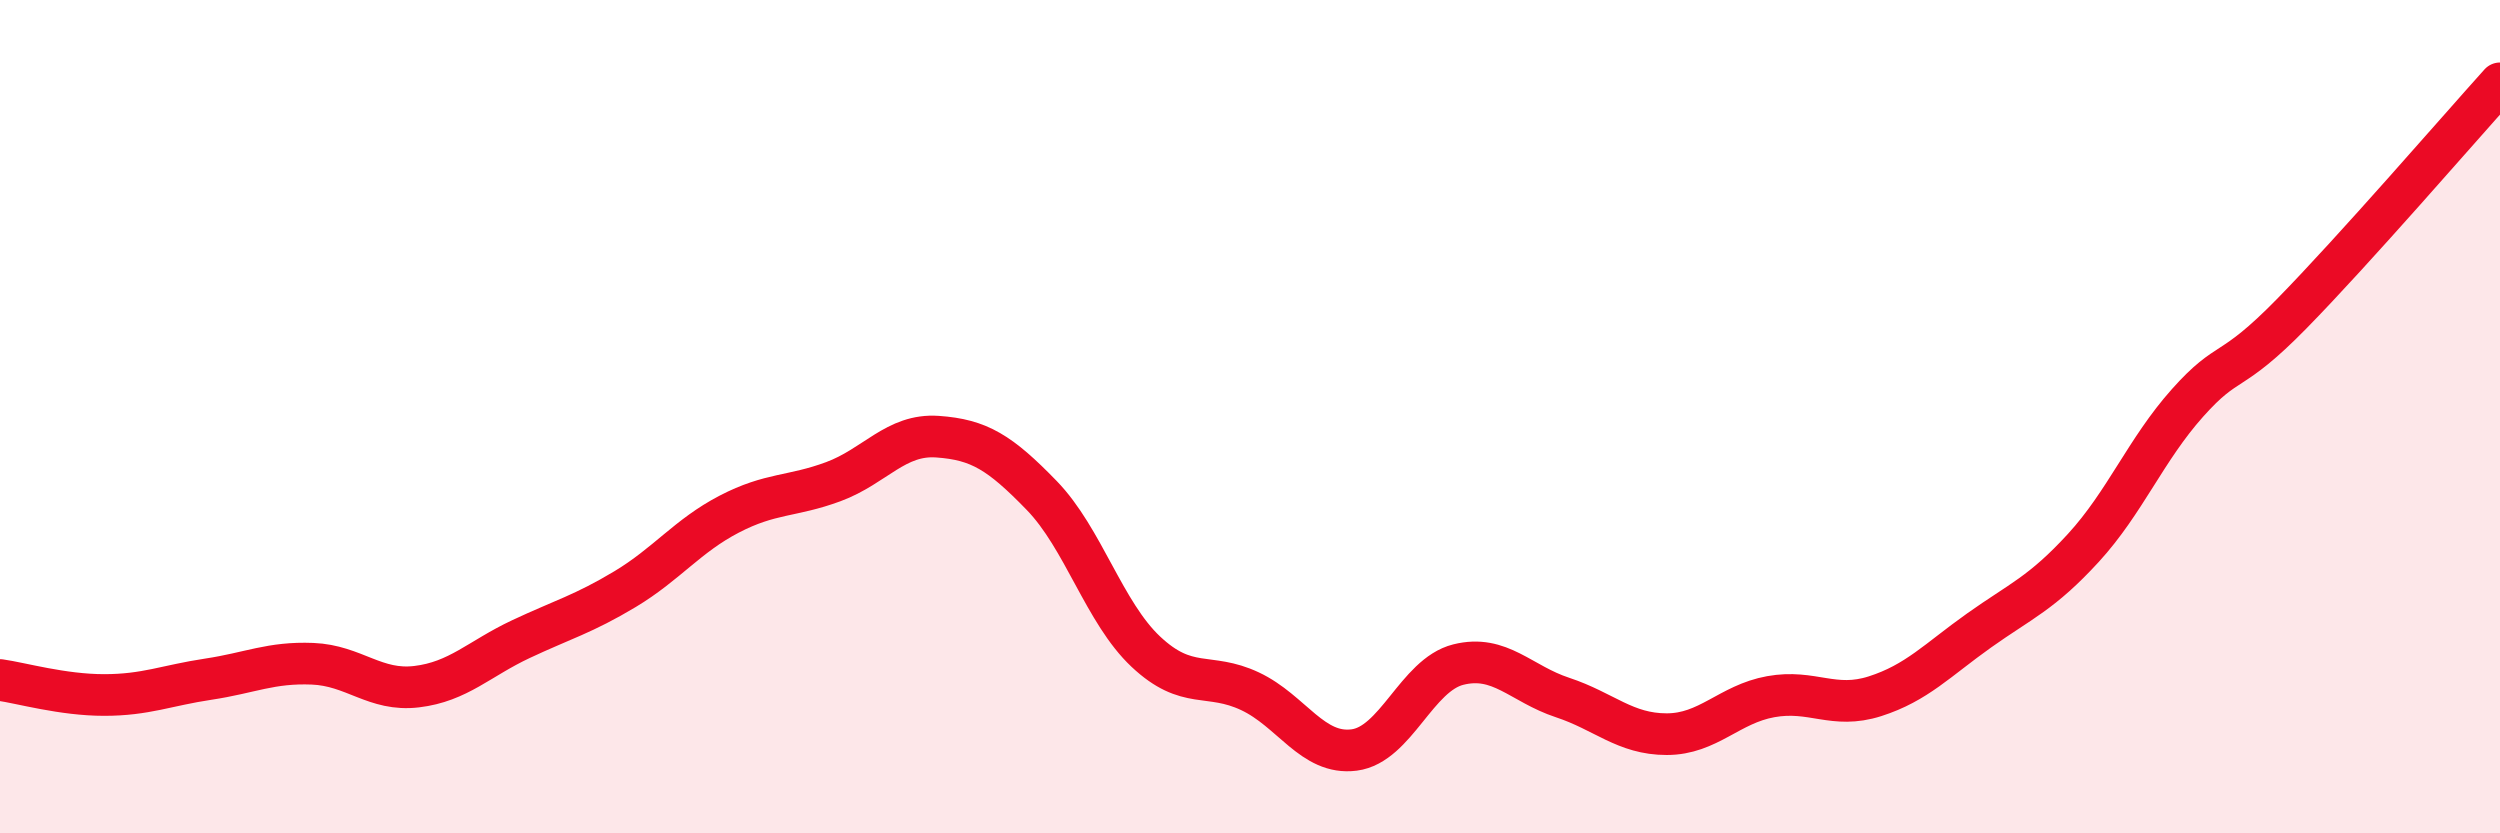 
    <svg width="60" height="20" viewBox="0 0 60 20" xmlns="http://www.w3.org/2000/svg">
      <path
        d="M 0,16.32 C 0.5,16.39 1.5,16.68 2.5,16.68 C 3.5,16.68 4,16.45 5,16.3 C 6,16.15 6.5,15.89 7.5,15.93 C 8.5,15.97 9,16.6 10,16.48 C 11,16.36 11.5,15.81 12.5,15.34 C 13.5,14.87 14,14.74 15,14.14 C 16,13.54 16.5,12.86 17.5,12.34 C 18.5,11.82 19,11.93 20,11.56 C 21,11.19 21.5,10.41 22.5,10.48 C 23.5,10.55 24,10.86 25,11.89 C 26,12.92 26.5,14.7 27.5,15.64 C 28.5,16.58 29,16.12 30,16.59 C 31,17.06 31.5,18.13 32.5,18 C 33.5,17.87 34,16.2 35,15.95 C 36,15.7 36.5,16.41 37.5,16.74 C 38.5,17.07 39,17.62 40,17.62 C 41,17.62 41.5,16.9 42.5,16.72 C 43.5,16.54 44,17.03 45,16.71 C 46,16.39 46.5,15.84 47.5,15.13 C 48.5,14.42 49,14.24 50,13.15 C 51,12.06 51.5,10.79 52.5,9.67 C 53.5,8.55 53.5,9.06 55,7.53 C 56.5,6 59,3.11 60,2L60 20L0 20Z"
        fill="#EB0A25"
        opacity="0.1"
        stroke-linecap="round"
        stroke-linejoin="round"
      />
      <path
        d="M 0,16.32 C 0.5,16.39 1.5,16.68 2.5,16.68 C 3.5,16.68 4,16.45 5,16.3 C 6,16.15 6.5,15.89 7.5,15.93 C 8.5,15.97 9,16.6 10,16.48 C 11,16.36 11.5,15.81 12.5,15.34 C 13.5,14.87 14,14.74 15,14.14 C 16,13.54 16.5,12.86 17.5,12.34 C 18.5,11.82 19,11.93 20,11.56 C 21,11.19 21.5,10.41 22.5,10.48 C 23.5,10.55 24,10.86 25,11.89 C 26,12.92 26.5,14.7 27.5,15.64 C 28.5,16.58 29,16.12 30,16.59 C 31,17.06 31.5,18.13 32.5,18 C 33.5,17.87 34,16.2 35,15.95 C 36,15.7 36.5,16.41 37.5,16.74 C 38.5,17.07 39,17.62 40,17.62 C 41,17.62 41.5,16.9 42.5,16.72 C 43.5,16.54 44,17.03 45,16.71 C 46,16.39 46.5,15.84 47.5,15.13 C 48.5,14.42 49,14.24 50,13.15 C 51,12.06 51.5,10.79 52.5,9.67 C 53.5,8.55 53.5,9.06 55,7.53 C 56.5,6 59,3.11 60,2"
        stroke="#EB0A25"
        stroke-width="1"
        fill="none"
        stroke-linecap="round"
        stroke-linejoin="round"
      />
    </svg>
  